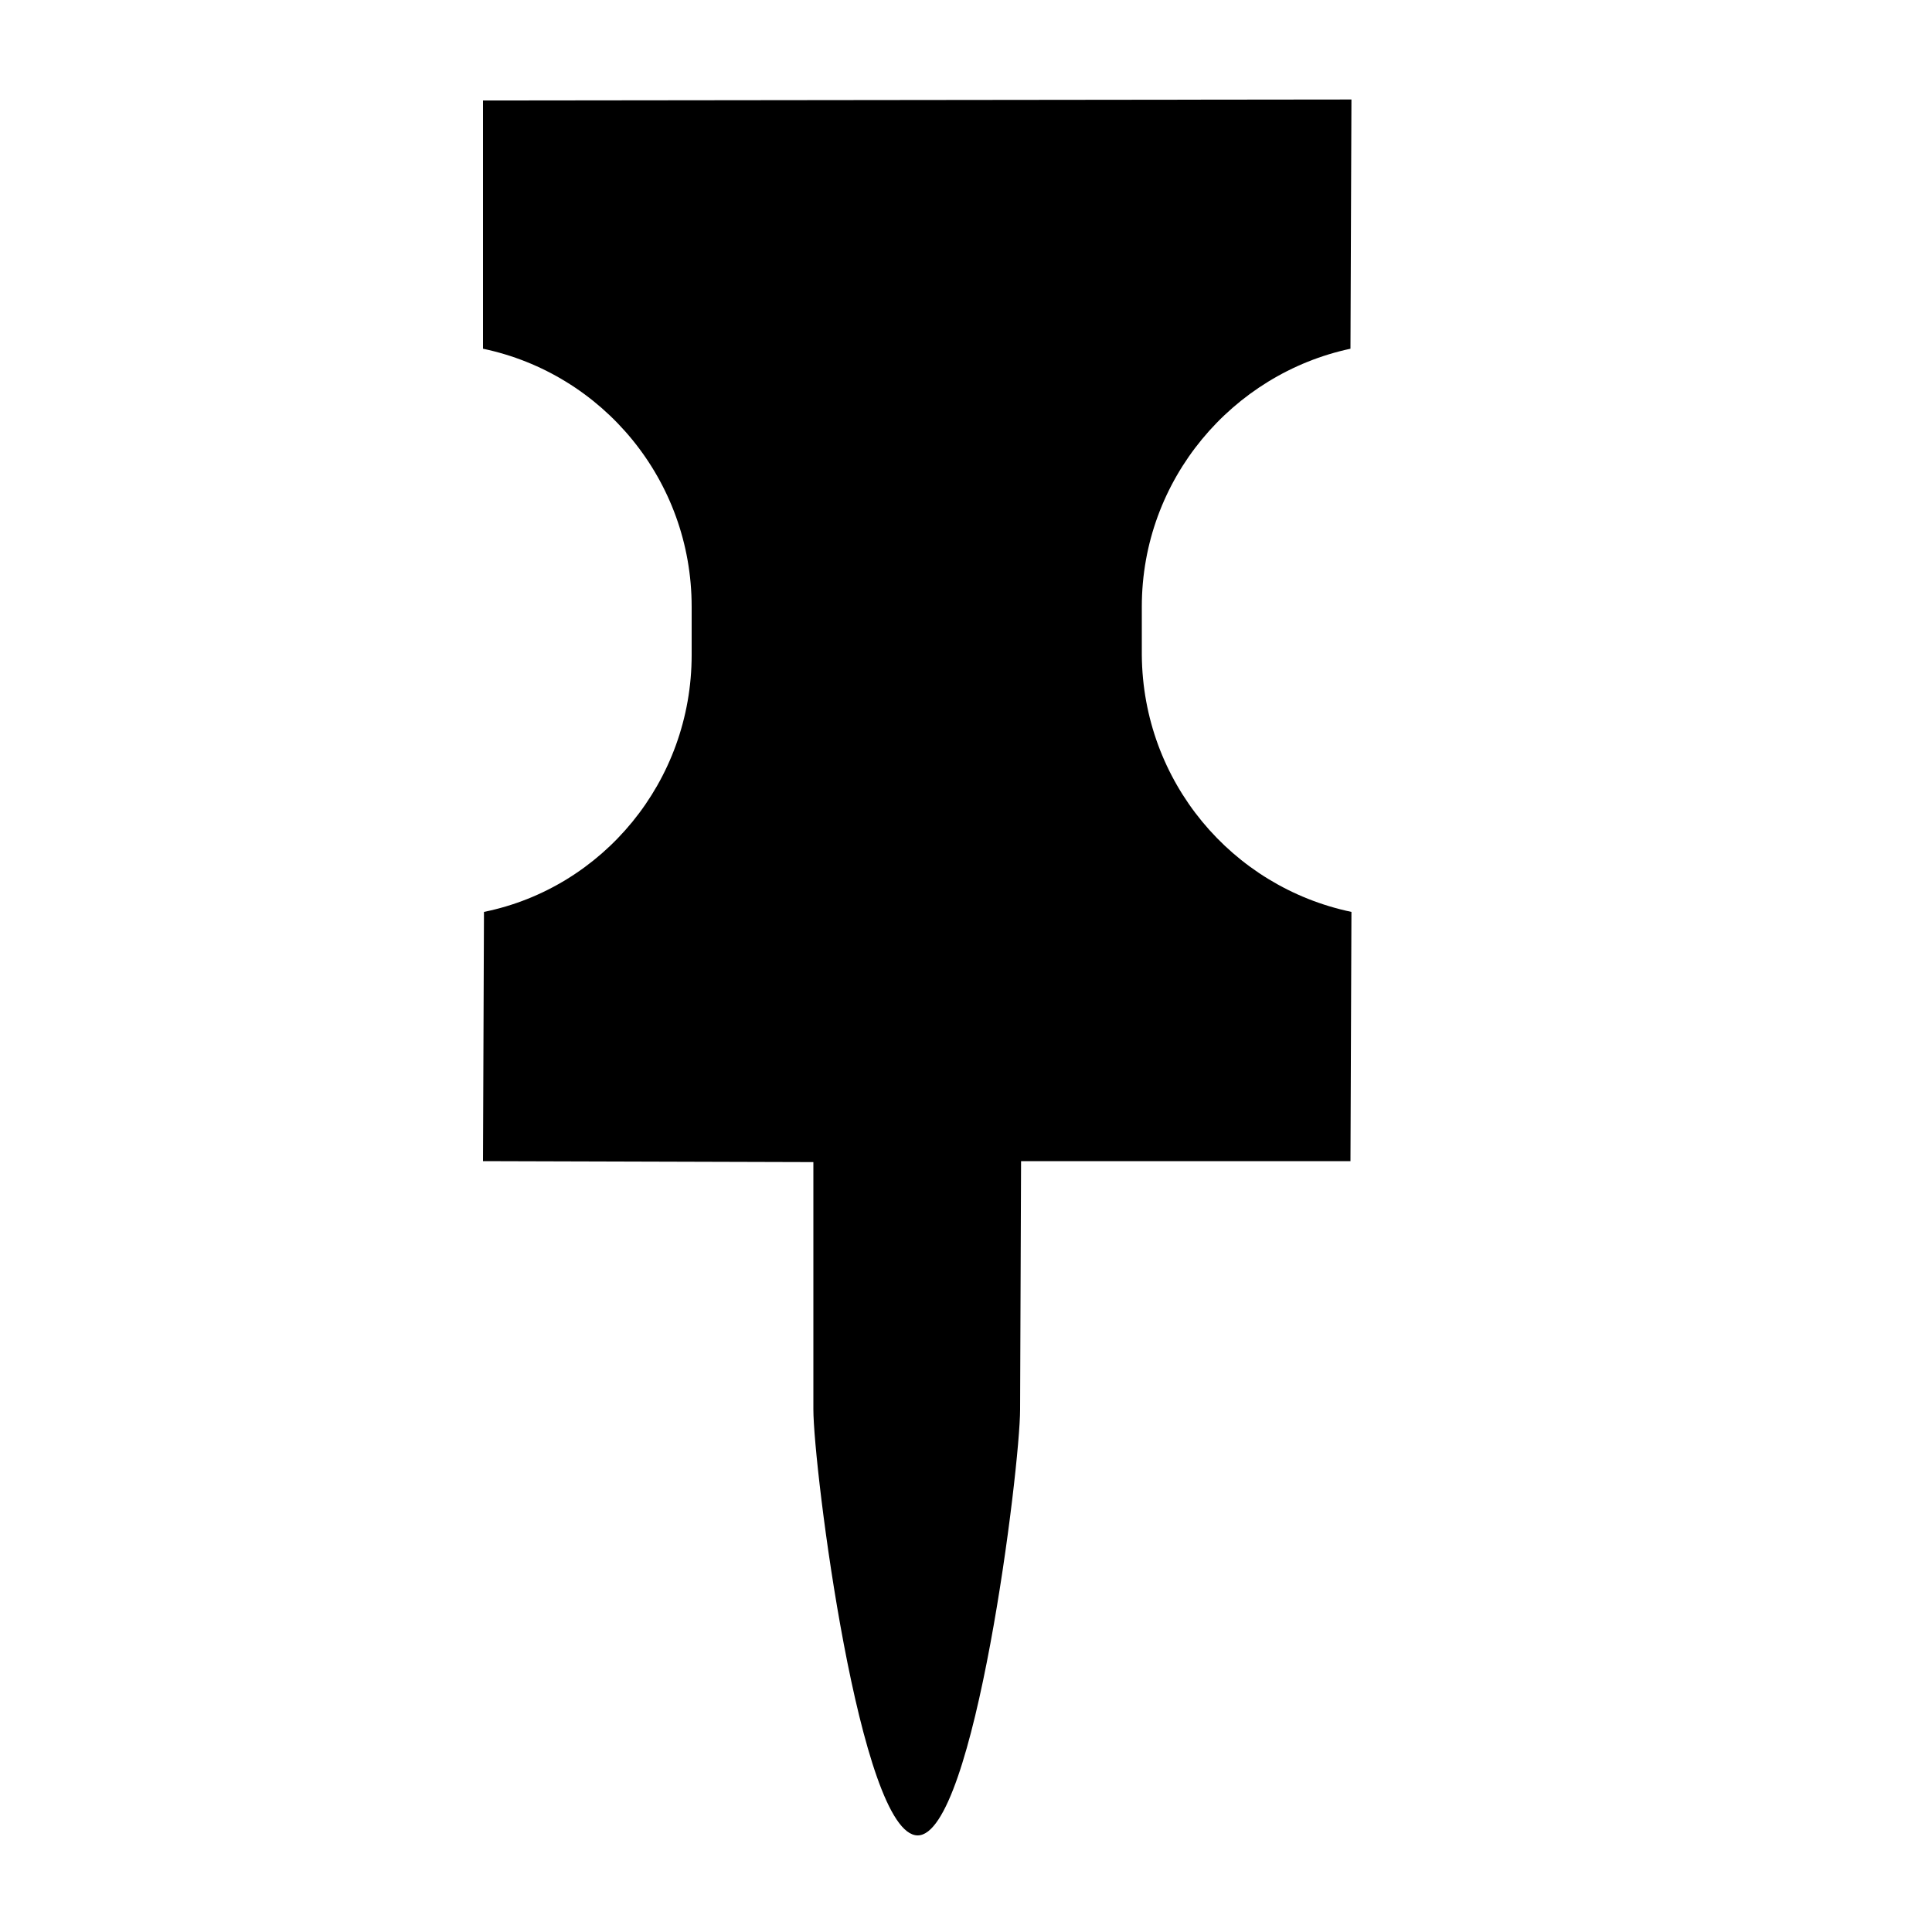 <?xml version="1.0" encoding="utf-8"?>
<!-- Uploaded to: SVG Repo, www.svgrepo.com, Generator: SVG Repo Mixer Tools -->
<svg width="800px" height="800px" viewBox="0 0 20 20" xmlns="http://www.w3.org/2000/svg">
<rect x="0" fill="none" width="20" height="20"/>
<g>
<path d="M5 3.61V1.04l8.99-.01-.01 2.58c-1.22.26-2.16 1.35-2.16 2.67v.5c.01 1.31.93 2.4 2.17 2.66l-.01 2.58h-3.41l-.01 2.57c0 .6-.47 4.41-1.06 4.41-.6 0-1.08-3.81-1.08-4.41v-2.56L5 12.02l.01-2.58c1.23-.25 2.15-1.35 2.15-2.66v-.5c0-1.31-.92-2.41-2.16-2.67z"/>
</g>
</svg>